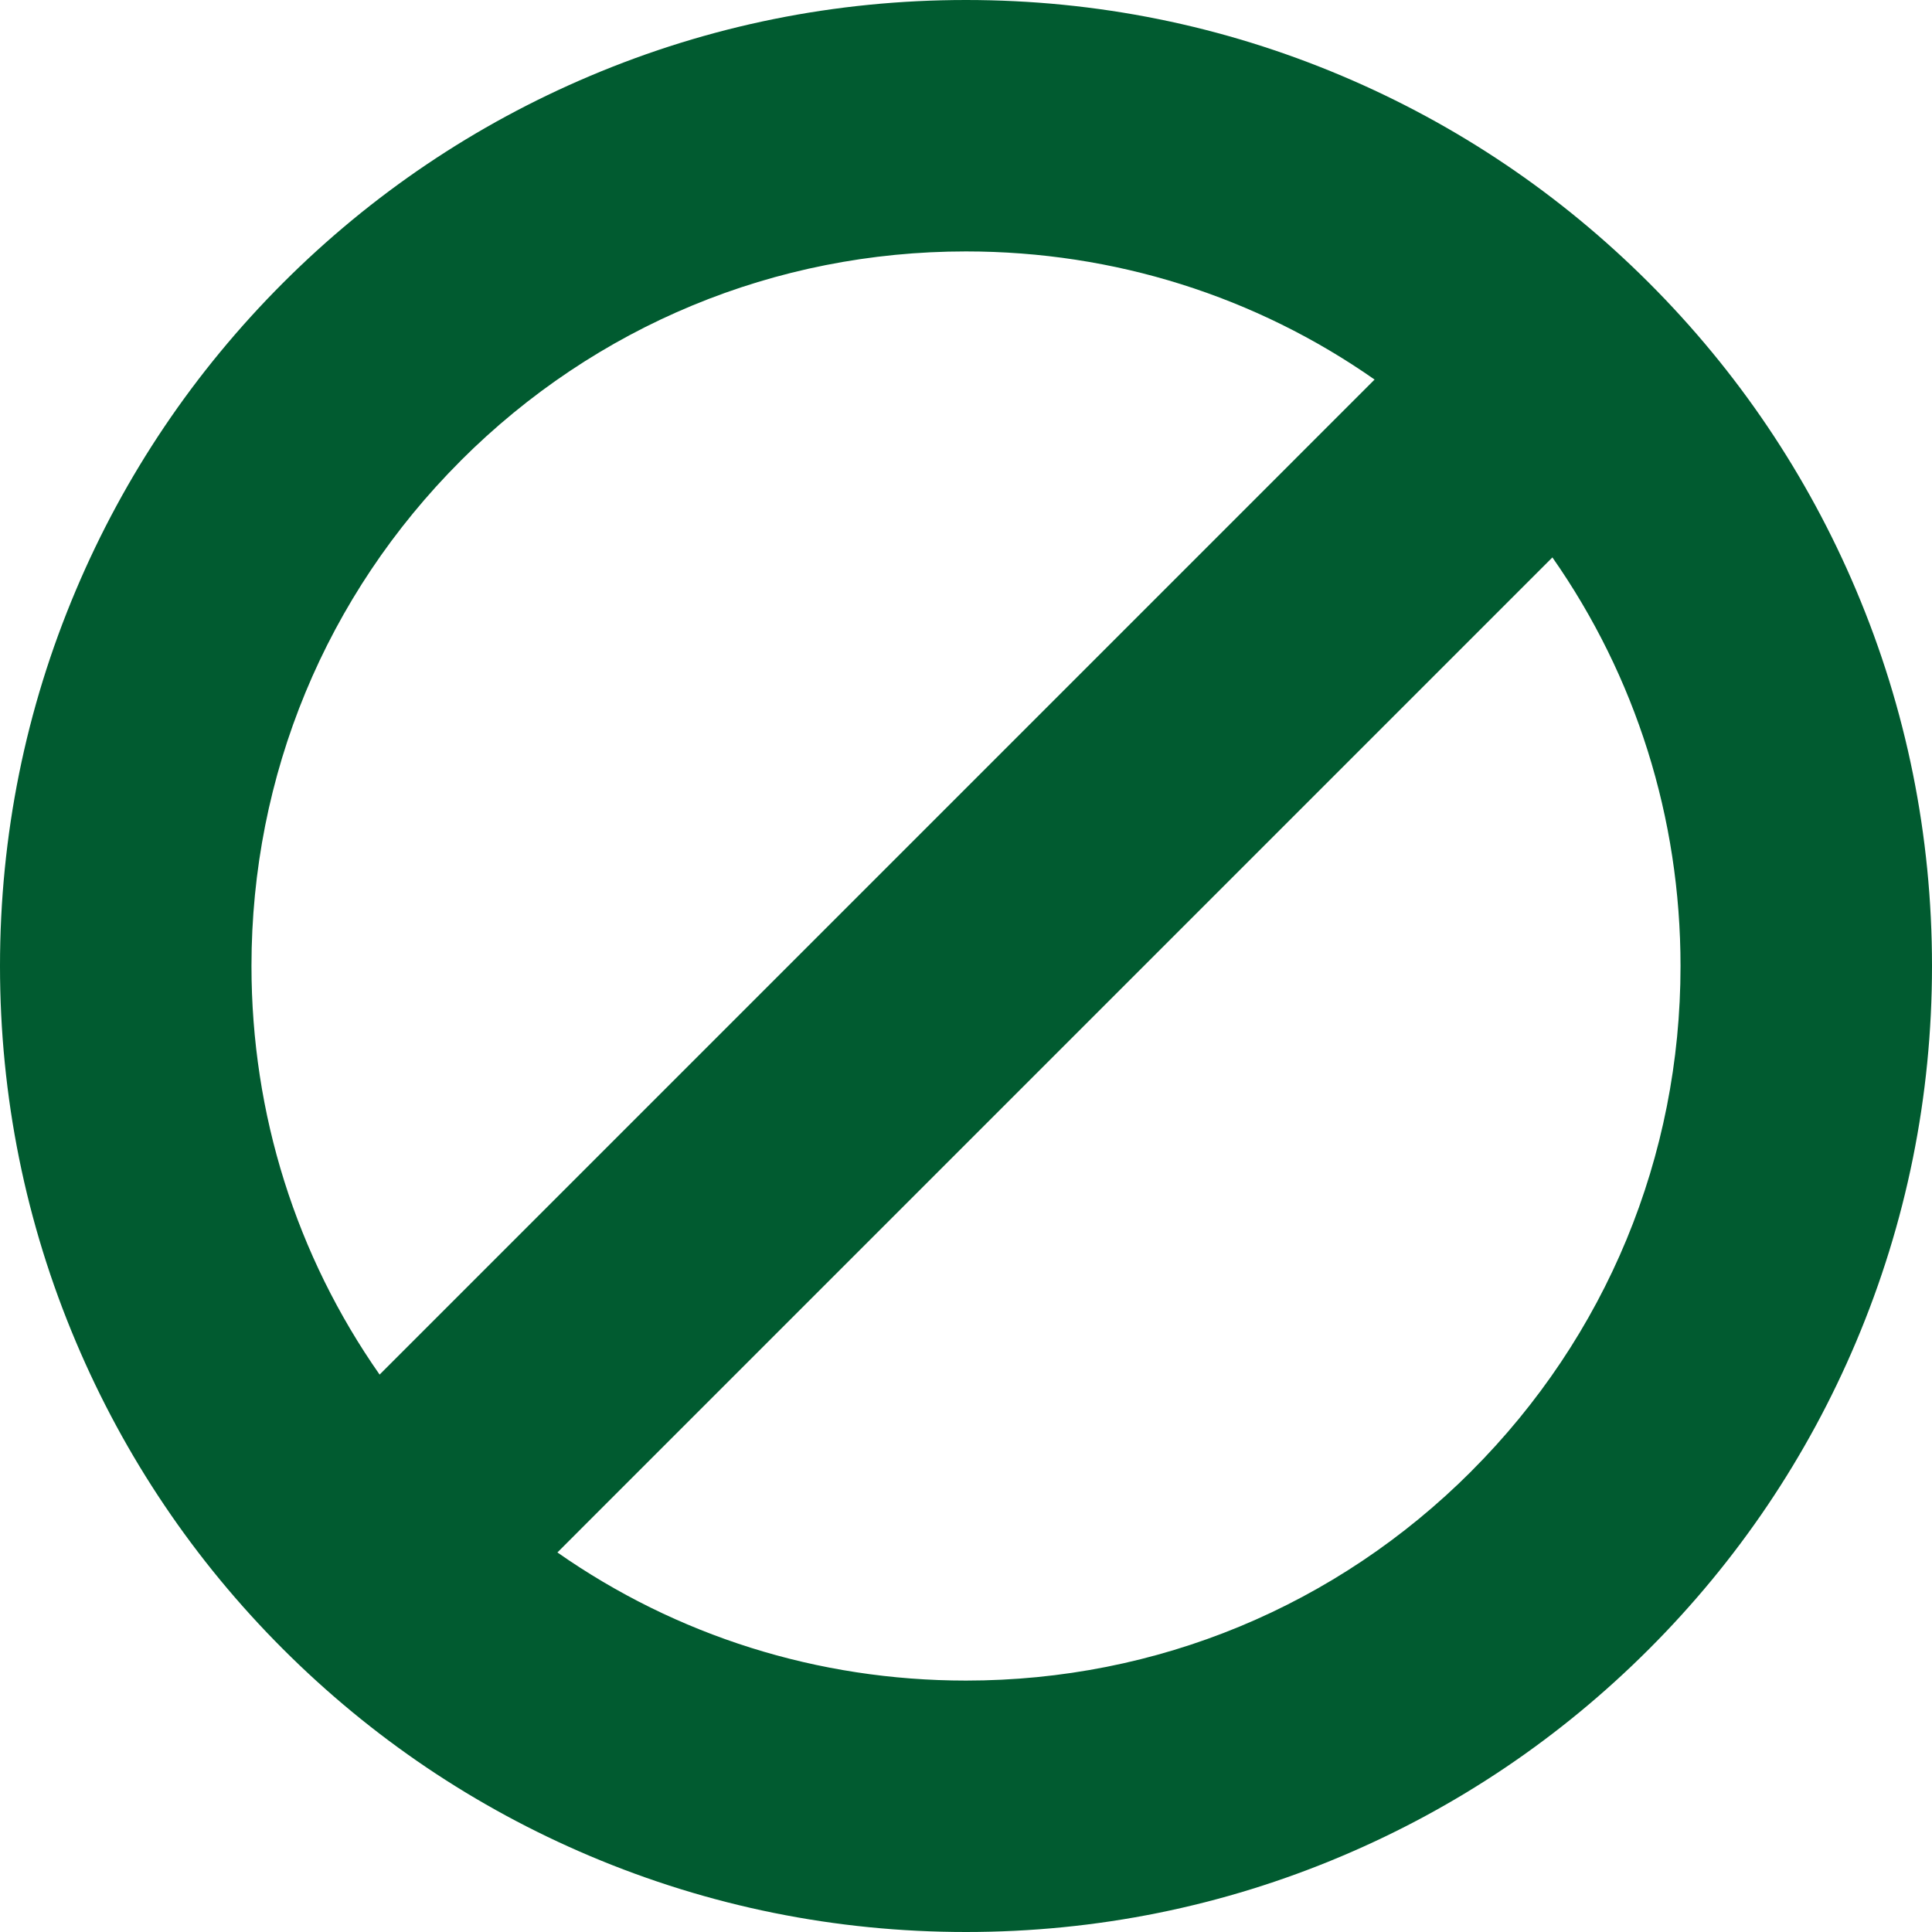 <svg width="37" height="37" viewBox="0 0 37 37" fill="none" xmlns="http://www.w3.org/2000/svg">
<path d="M35.545 11.298C34.613 9.095 33.279 7.116 31.581 5.418C29.883 3.72 27.904 2.386 25.701 1.454C23.42 0.489 20.997 0 18.5 0C16.003 0 13.58 0.489 11.299 1.455C9.096 2.387 7.117 3.721 5.419 5.419C3.721 7.118 2.387 9.096 1.455 11.299C0.489 13.58 0 16.003 0 18.5C0 20.997 0.489 23.42 1.455 25.701C2.387 27.904 3.721 29.883 5.419 31.581C7.118 33.279 9.096 34.613 11.299 35.545C13.581 36.51 16.004 37 18.5 37C20.996 37 23.42 36.511 25.701 35.545C27.904 34.613 29.883 33.279 31.581 31.581C33.279 29.883 34.613 27.904 35.545 25.701C36.51 23.419 37 20.996 37 18.5C37 16.004 36.511 13.58 35.545 11.298ZM8.823 8.823C11.408 6.239 14.844 4.815 18.5 4.815C21.339 4.815 24.046 5.674 26.325 7.269L7.27 26.325C5.675 24.046 4.816 21.339 4.816 18.5C4.816 14.845 6.239 11.408 8.824 8.823H8.823ZM28.177 28.177C25.592 30.762 22.156 32.185 18.5 32.185C15.661 32.185 12.954 31.326 10.675 29.731L29.73 10.675C31.325 12.954 32.184 15.661 32.184 18.5C32.184 22.155 30.761 25.592 28.176 28.177H28.177Z" fill="#015B30"/>
</svg>
